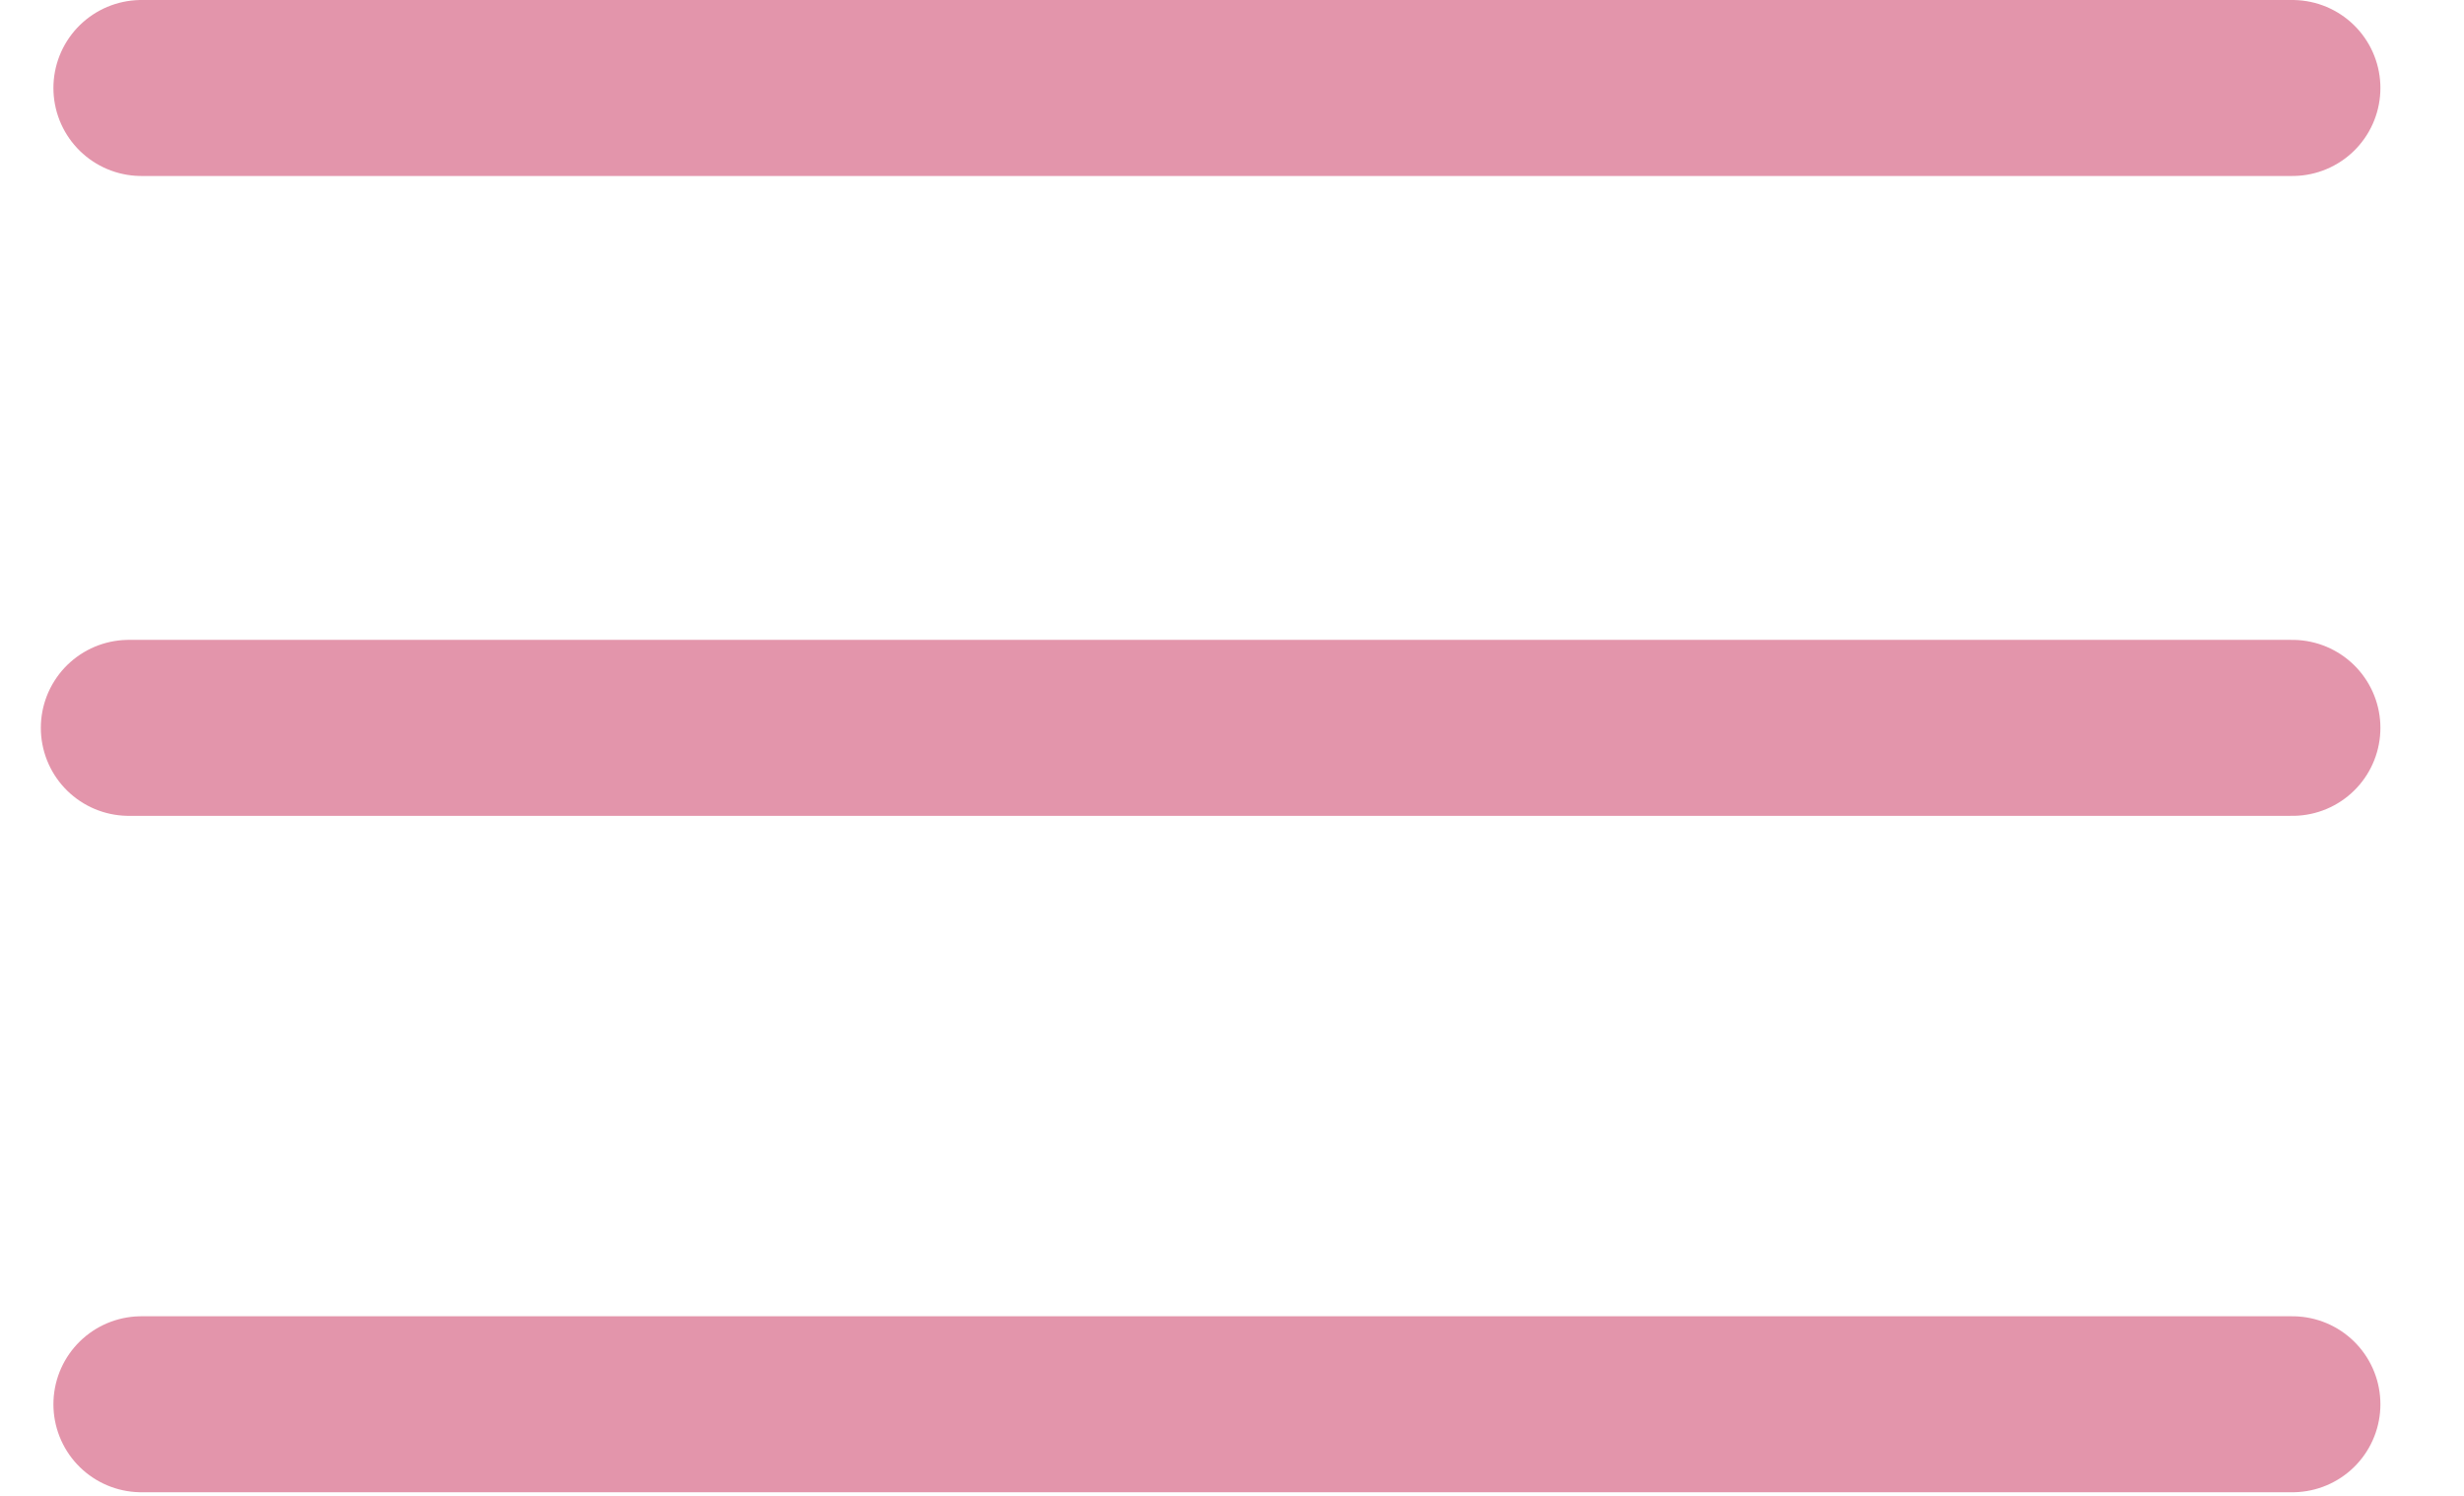 <?xml version="1.0" encoding="UTF-8"?> <svg xmlns="http://www.w3.org/2000/svg" viewBox="0 0 28.00 17.00" data-guides="{&quot;vertical&quot;:[],&quot;horizontal&quot;:[]}"><line stroke-linecap="round" stroke-width="2" stroke="#e395ab" x1="1.607" y1="1" x2="26.05" y2="1" id="tSvg28ae58d5da" title="Line 1" fill="none" fill-opacity="1" stroke-opacity="1" style="transform-origin: 13.829px 1px;"></line><line stroke-linecap="round" stroke-width="2" stroke="#e395ab" x1="1.464" y1="8.272" x2="26.05" y2="8.272" id="tSvgd45be06e92" title="Line 2" fill="none" fill-opacity="1" stroke-opacity="1" style="transform-origin: 13.757px 8.272px;"></line><line stroke-linecap="round" stroke-width="2" stroke="#e395ab" x1="1.607" y1="15.959" x2="26.05" y2="15.959" id="tSvgf9b823da8c" title="Line 3" fill="none" fill-opacity="1" stroke-opacity="1" style="transform-origin: 13.829px 15.96px;"></line><defs></defs></svg> 